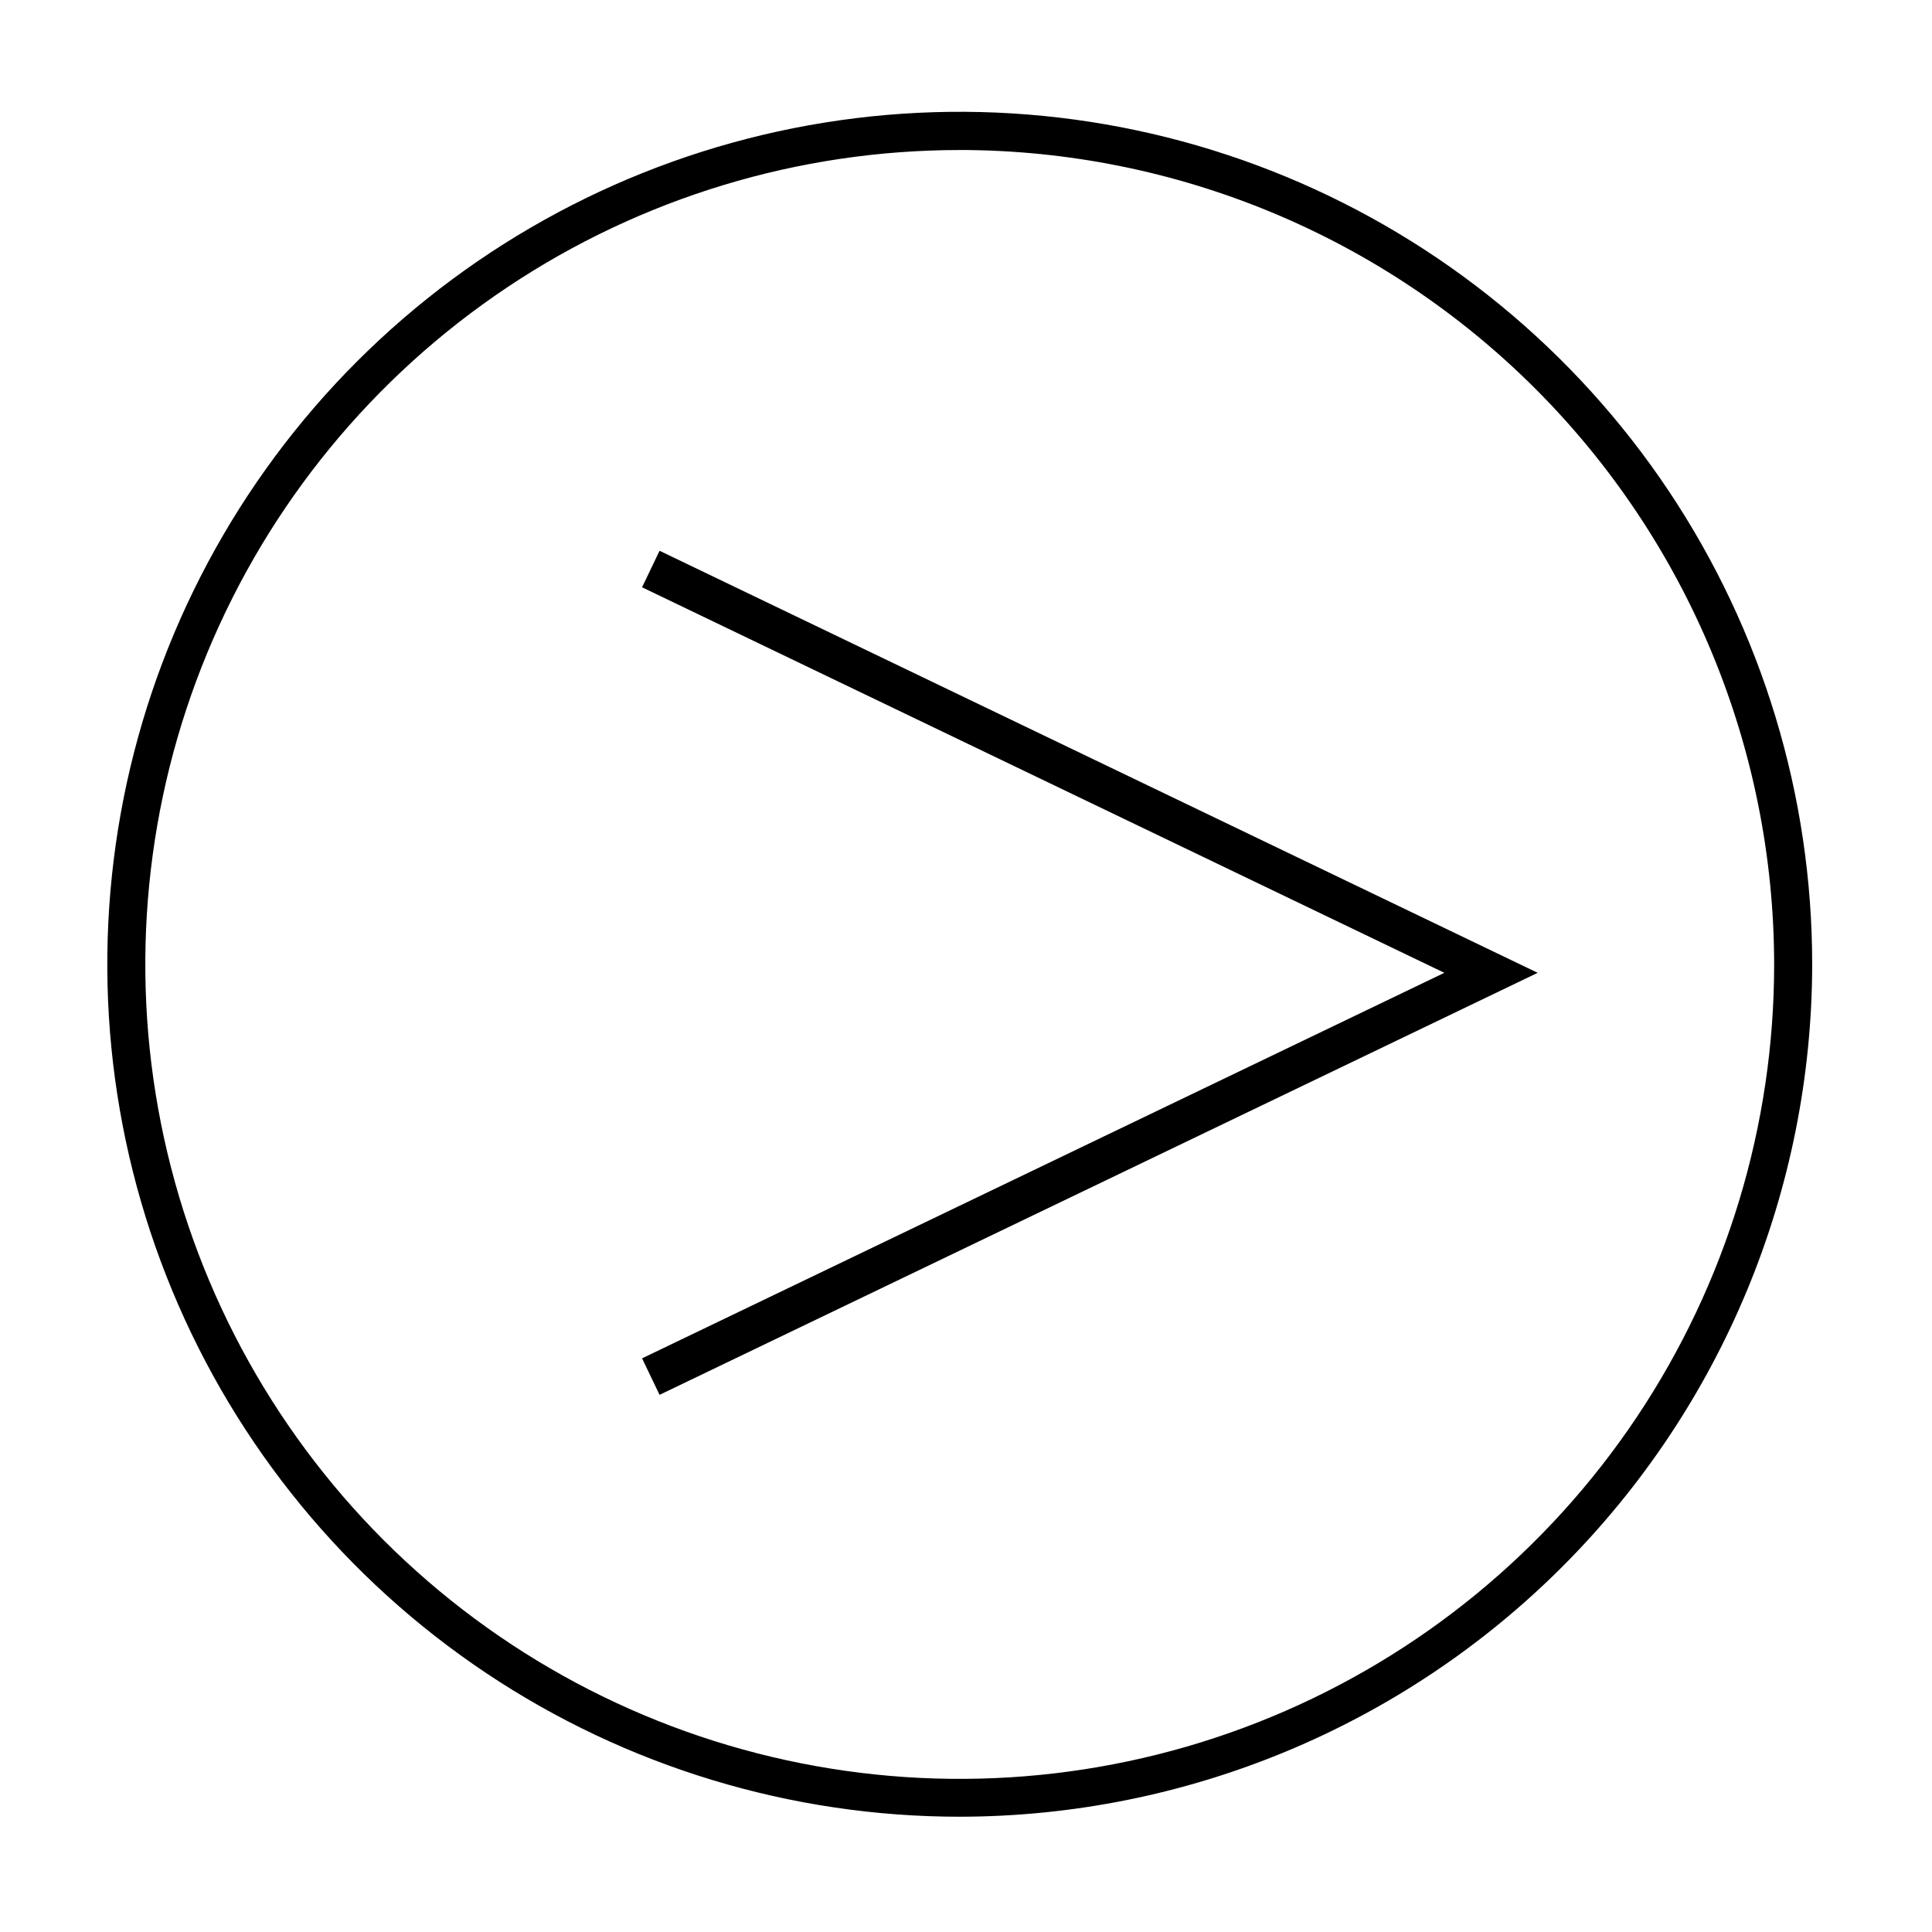 <?xml version="1.0" encoding="UTF-8"?>
<!-- The Best Svg Icon site in the world: iconSvg.co, Visit us! https://iconsvg.co -->
<svg fill="#000000" width="800px" height="800px" version="1.1" viewBox="144 144 512 512" xmlns="http://www.w3.org/2000/svg">
 <g>
  <path d="m318.79 289.96-4.637 9.676 212.61 102.17-212.61 102.17 4.637 9.672 232.71-111.84z"/>
  <path d="m398.39 625.45c-44.684 0.012-88.363-13.23-125.52-38.047-37.156-24.816-66.117-60.098-83.227-101.38-17.105-41.277-21.586-86.703-12.875-130.53 8.711-43.824 30.223-84.082 61.816-115.68 31.59-31.598 71.844-53.117 115.67-61.84 43.82-8.719 89.246-4.25 130.53 12.848 41.281 17.098 76.566 46.051 101.39 83.203s38.074 80.832 38.074 125.52c-0.066 59.883-23.879 117.3-66.223 159.65-42.34 42.352-99.746 66.18-159.63 66.258zm0-441.69c-42.691-0.008-84.43 12.645-119.93 36.355-35.5 23.711-63.172 57.418-79.516 96.859-16.34 39.441-20.617 82.84-12.293 124.71 8.328 41.871 28.883 80.332 59.07 110.52s68.652 50.746 110.52 59.07c41.871 8.328 85.273 4.051 124.71-12.293 39.441-16.34 73.148-44.012 96.863-79.516 23.711-35.5 36.363-77.234 36.352-119.93-0.066-57.211-22.82-112.05-63.273-152.51-40.453-40.453-95.301-63.207-152.51-63.277z"/>
 </g>
</svg>
